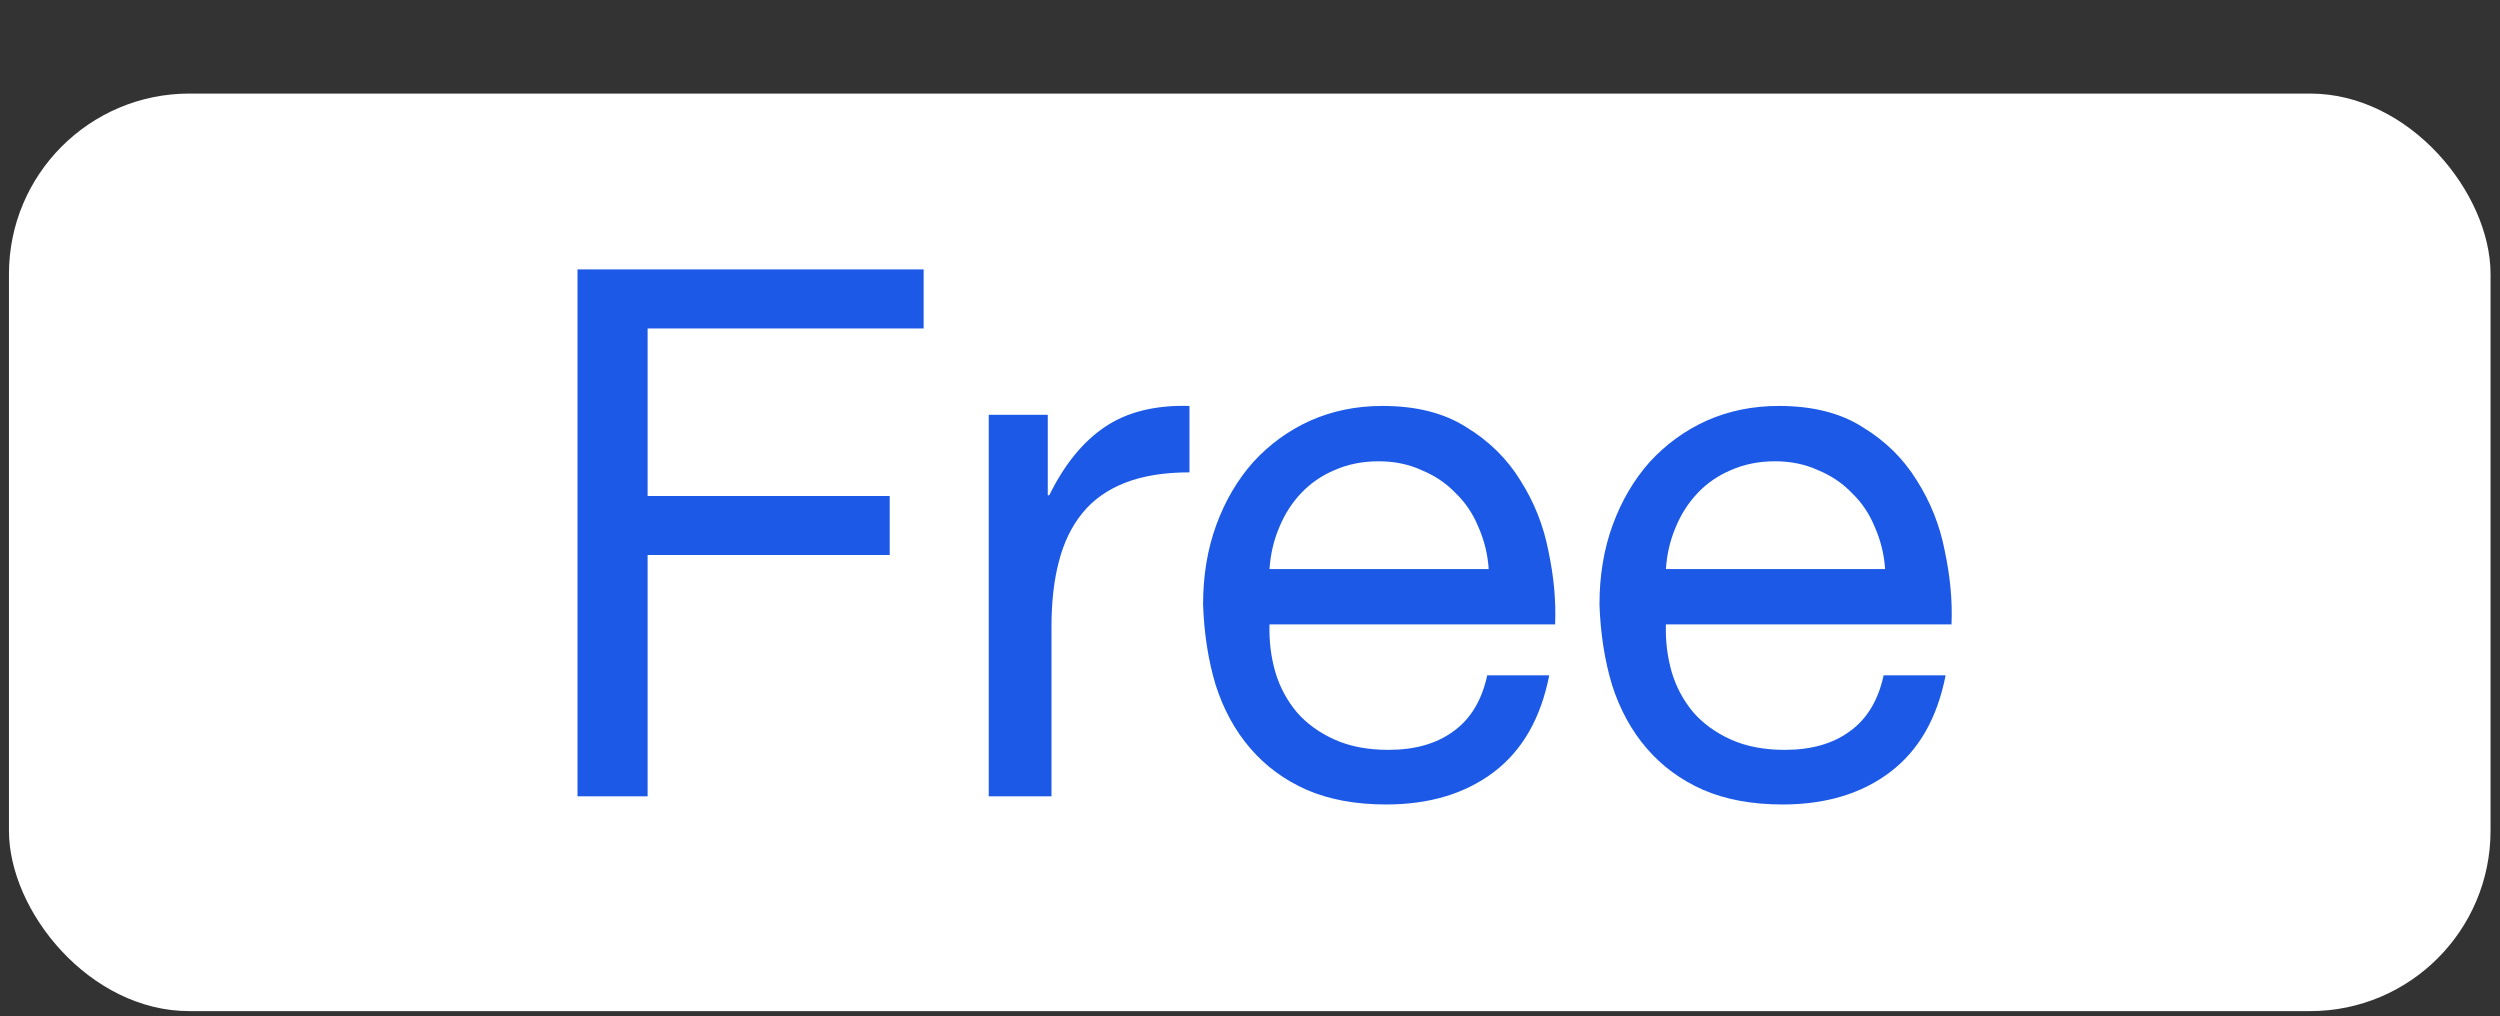 <?xml version="1.0" encoding="UTF-8"?> <svg xmlns="http://www.w3.org/2000/svg" width="91" height="37" viewBox="0 0 91 37" fill="none"><rect x="0" y="0" width="91" height="37" fill="#333333" stroke="none"/> <rect x="0.326" y="3.406" width="90.33" height="33.399" rx="6.567" fill="white"></rect> <path d="M21.021 9.807V28.987H23.573V20.203H32.385V18.054H23.573V11.956H33.62V9.807H21.021ZM35.99 15.099V28.987H38.274V22.809C38.274 21.913 38.363 21.125 38.542 20.445C38.721 19.746 39.008 19.155 39.402 18.672C39.796 18.188 40.316 17.821 40.96 17.57C41.605 17.32 42.384 17.194 43.297 17.194V14.776C42.062 14.741 41.041 14.991 40.235 15.529C39.429 16.066 38.748 16.899 38.193 18.027H38.139V15.099H35.99ZM54.189 20.713H46.21C46.246 20.176 46.362 19.674 46.559 19.209C46.756 18.725 47.025 18.305 47.365 17.946C47.706 17.588 48.108 17.311 48.574 17.113C49.058 16.899 49.595 16.791 50.186 16.791C50.759 16.791 51.279 16.899 51.744 17.113C52.228 17.311 52.64 17.588 52.98 17.946C53.338 18.287 53.616 18.698 53.813 19.182C54.028 19.666 54.153 20.176 54.189 20.713ZM56.392 24.582H54.135C53.938 25.495 53.526 26.176 52.899 26.623C52.29 27.071 51.502 27.295 50.535 27.295C49.783 27.295 49.129 27.169 48.574 26.919C48.019 26.668 47.562 26.337 47.204 25.925C46.846 25.495 46.586 25.012 46.425 24.474C46.264 23.919 46.192 23.337 46.21 22.728H56.606C56.642 21.886 56.562 21 56.365 20.069C56.186 19.137 55.845 18.278 55.344 17.49C54.86 16.702 54.207 16.057 53.383 15.555C52.577 15.036 51.556 14.776 50.32 14.776C49.371 14.776 48.494 14.956 47.688 15.314C46.9 15.672 46.21 16.173 45.619 16.818C45.046 17.463 44.598 18.224 44.276 19.101C43.954 19.979 43.792 20.946 43.792 22.003C43.828 23.059 43.98 24.035 44.249 24.931C44.536 25.826 44.956 26.596 45.512 27.241C46.067 27.886 46.747 28.387 47.553 28.745C48.377 29.104 49.344 29.283 50.455 29.283C52.031 29.283 53.338 28.889 54.377 28.101C55.416 27.313 56.087 26.14 56.392 24.582ZM68.618 20.713H60.639C60.675 20.176 60.791 19.674 60.988 19.209C61.185 18.725 61.454 18.305 61.794 17.946C62.134 17.588 62.537 17.311 63.003 17.113C63.486 16.899 64.024 16.791 64.615 16.791C65.188 16.791 65.707 16.899 66.173 17.113C66.656 17.311 67.068 17.588 67.409 17.946C67.767 18.287 68.044 18.698 68.241 19.182C68.456 19.666 68.582 20.176 68.618 20.713ZM70.82 24.582H68.564C68.367 25.495 67.955 26.176 67.328 26.623C66.719 27.071 65.931 27.295 64.964 27.295C64.212 27.295 63.558 27.169 63.003 26.919C62.448 26.668 61.991 26.337 61.633 25.925C61.275 25.495 61.015 25.012 60.854 24.474C60.693 23.919 60.621 23.337 60.639 22.728H71.035C71.071 21.886 70.99 21 70.793 20.069C70.614 19.137 70.274 18.278 69.773 17.49C69.289 16.702 68.635 16.057 67.812 15.555C67.006 15.036 65.985 14.776 64.749 14.776C63.8 14.776 62.922 14.956 62.117 15.314C61.328 15.672 60.639 16.173 60.048 16.818C59.475 17.463 59.027 18.224 58.705 19.101C58.382 19.979 58.221 20.946 58.221 22.003C58.257 23.059 58.409 24.035 58.678 24.931C58.964 25.826 59.385 26.596 59.941 27.241C60.496 27.886 61.176 28.387 61.982 28.745C62.806 29.104 63.773 29.283 64.883 29.283C66.459 29.283 67.767 28.889 68.805 28.101C69.844 27.313 70.516 26.14 70.82 24.582Z" fill="#1B59E6"></path> </svg> 